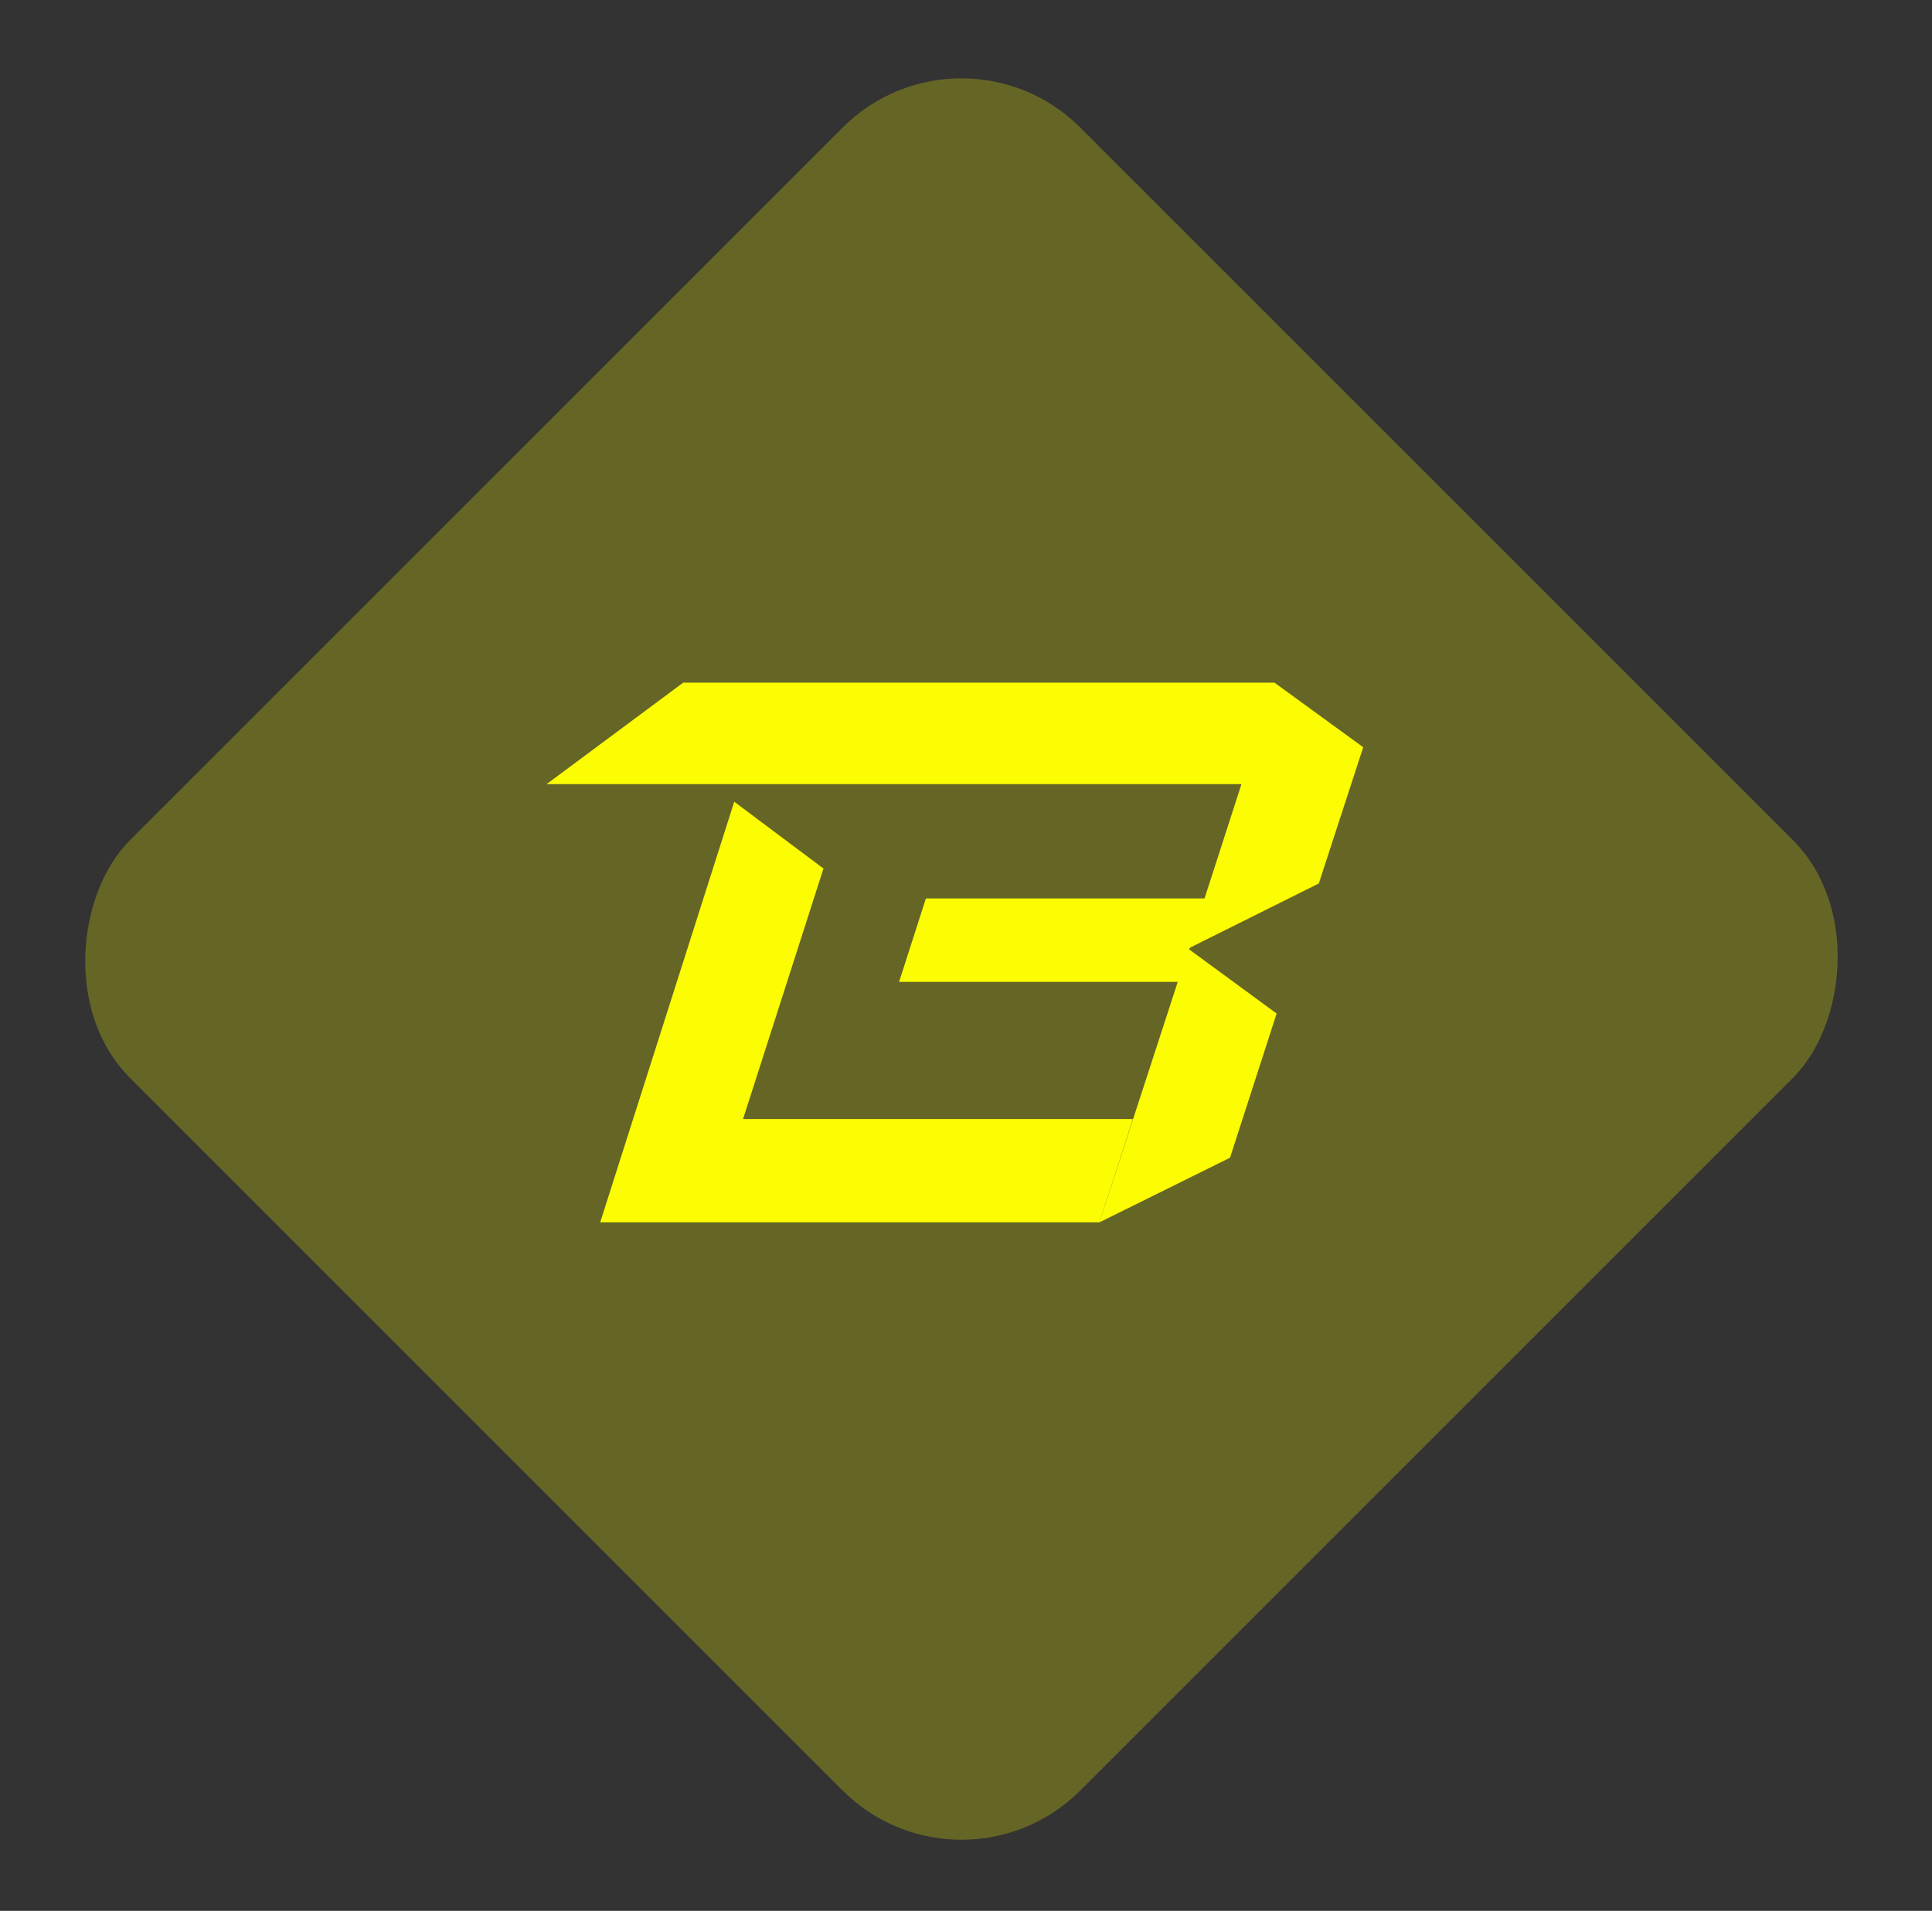 <svg width="92" height="91" viewBox="0 0 92 91" fill="none" xmlns="http://www.w3.org/2000/svg">
<rect x="0" y="0" width="92" height="91" fill="#333333" stroke="none"/>
<rect x="45.784" y="0.417" width="64" height="64" rx="8" transform="rotate(45 45.784 0.417)" fill="#FCFC03" fill-opacity="0.25"/>
<g clip-path="url(#clip0_508_7519)">
<g clip-path="url(#clip1_508_7519)">
<path d="M56.669 45.129L62.801 42.073L64.915 35.585L60.687 32.508H32.536L26.027 37.343H59.117L57.359 42.785H44.09L42.813 46.761H56.083L52.357 58.21L58.573 55.133L60.792 48.268L56.627 45.212L56.669 45.129Z" fill="#FCFC03"/>
<path d="M35.383 53.292L39.213 41.361L34.964 38.18L28.581 58.21H52.357L53.948 53.292H35.383Z" fill="#FCFC03"/>
</g>
</g>
<defs>
<clipPath id="clip0_508_7519">
<rect width="45" height="45" fill="white" transform="translate(23.284 23.172)"/>
</clipPath>
<clipPath id="clip1_508_7519">
<rect width="45" height="45" fill="white" transform="translate(23.284 23.172)"/>
</clipPath>
</defs>
</svg>
